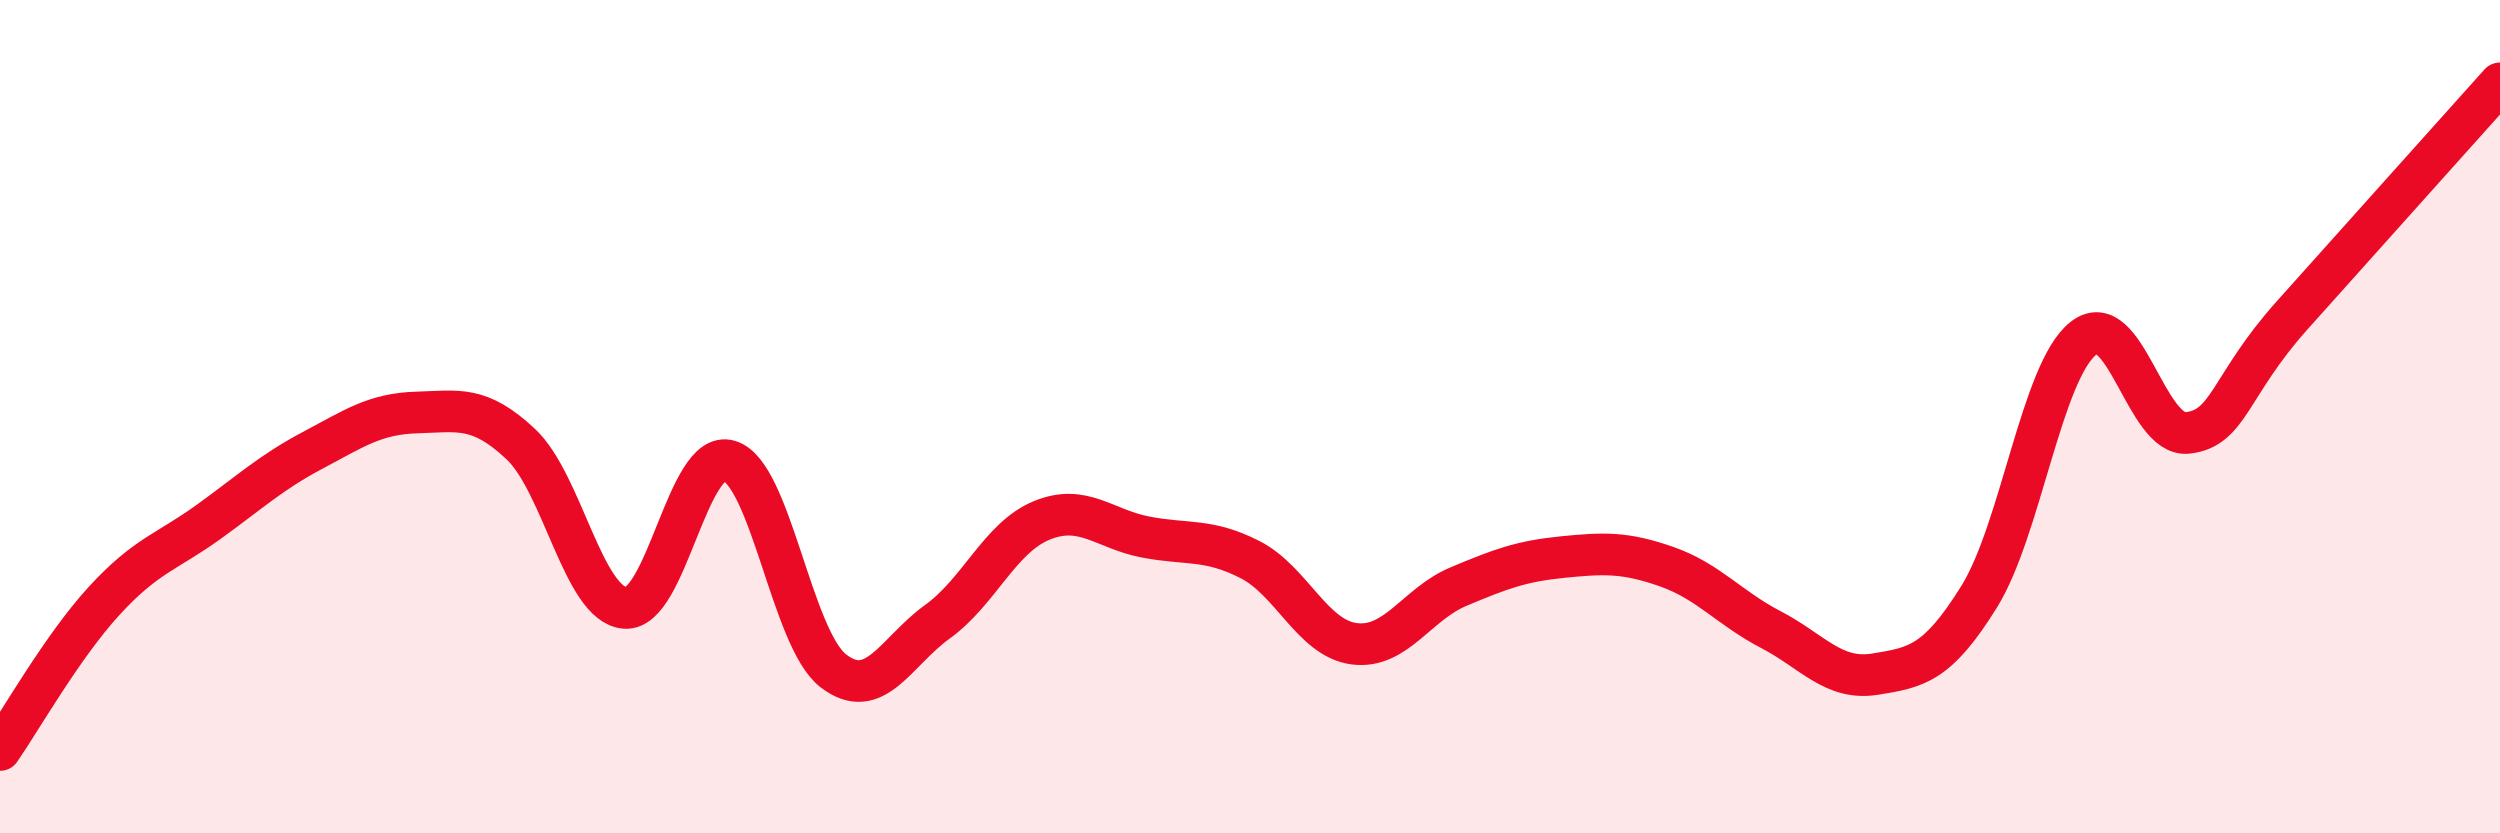 
    <svg width="60" height="20" viewBox="0 0 60 20" xmlns="http://www.w3.org/2000/svg">
      <path
        d="M 0,18 C 0.5,17.28 1.5,15.51 2.5,14.42 C 3.5,13.33 4,13.25 5,12.53 C 6,11.81 6.5,11.34 7.5,10.81 C 8.5,10.28 9,9.93 10,9.9 C 11,9.87 11.5,9.72 12.5,10.66 C 13.5,11.6 14,14.51 15,14.59 C 16,14.67 16.5,10.76 17.5,11.06 C 18.5,11.36 19,15.33 20,16.1 C 21,16.87 21.5,15.64 22.5,14.92 C 23.5,14.2 24,12.9 25,12.49 C 26,12.08 26.5,12.7 27.5,12.89 C 28.5,13.08 29,12.92 30,13.43 C 31,13.94 31.5,15.32 32.5,15.45 C 33.5,15.58 34,14.5 35,14.08 C 36,13.66 36.5,13.47 37.5,13.37 C 38.5,13.27 39,13.25 40,13.6 C 41,13.95 41.5,14.59 42.5,15.11 C 43.5,15.63 44,16.34 45,16.18 C 46,16.02 46.5,15.93 47.5,14.32 C 48.5,12.71 49,8.91 50,8.12 C 51,7.33 51.5,10.5 52.5,10.39 C 53.5,10.28 53.5,9.26 55,7.58 C 56.5,5.9 59,3.12 60,2L60 20L0 20Z"
        fill="#EB0A25"
        opacity="0.1"
        stroke-linecap="round"
        stroke-linejoin="round"
      />
      <path
        d="M 0,18 C 0.5,17.28 1.5,15.51 2.5,14.42 C 3.5,13.33 4,13.25 5,12.53 C 6,11.81 6.5,11.34 7.5,10.81 C 8.5,10.28 9,9.93 10,9.9 C 11,9.87 11.5,9.72 12.5,10.66 C 13.5,11.6 14,14.51 15,14.59 C 16,14.67 16.5,10.76 17.5,11.06 C 18.5,11.36 19,15.33 20,16.1 C 21,16.87 21.5,15.64 22.5,14.92 C 23.5,14.2 24,12.9 25,12.49 C 26,12.08 26.5,12.7 27.5,12.89 C 28.5,13.08 29,12.92 30,13.43 C 31,13.94 31.5,15.32 32.5,15.45 C 33.5,15.58 34,14.5 35,14.08 C 36,13.66 36.5,13.47 37.5,13.37 C 38.5,13.27 39,13.25 40,13.6 C 41,13.95 41.5,14.59 42.5,15.11 C 43.5,15.63 44,16.34 45,16.18 C 46,16.02 46.5,15.93 47.5,14.32 C 48.5,12.71 49,8.91 50,8.12 C 51,7.33 51.5,10.5 52.5,10.39 C 53.5,10.28 53.5,9.26 55,7.58 C 56.5,5.9 59,3.12 60,2"
        stroke="#EB0A25"
        stroke-width="1"
        fill="none"
        stroke-linecap="round"
        stroke-linejoin="round"
      />
    </svg>
  